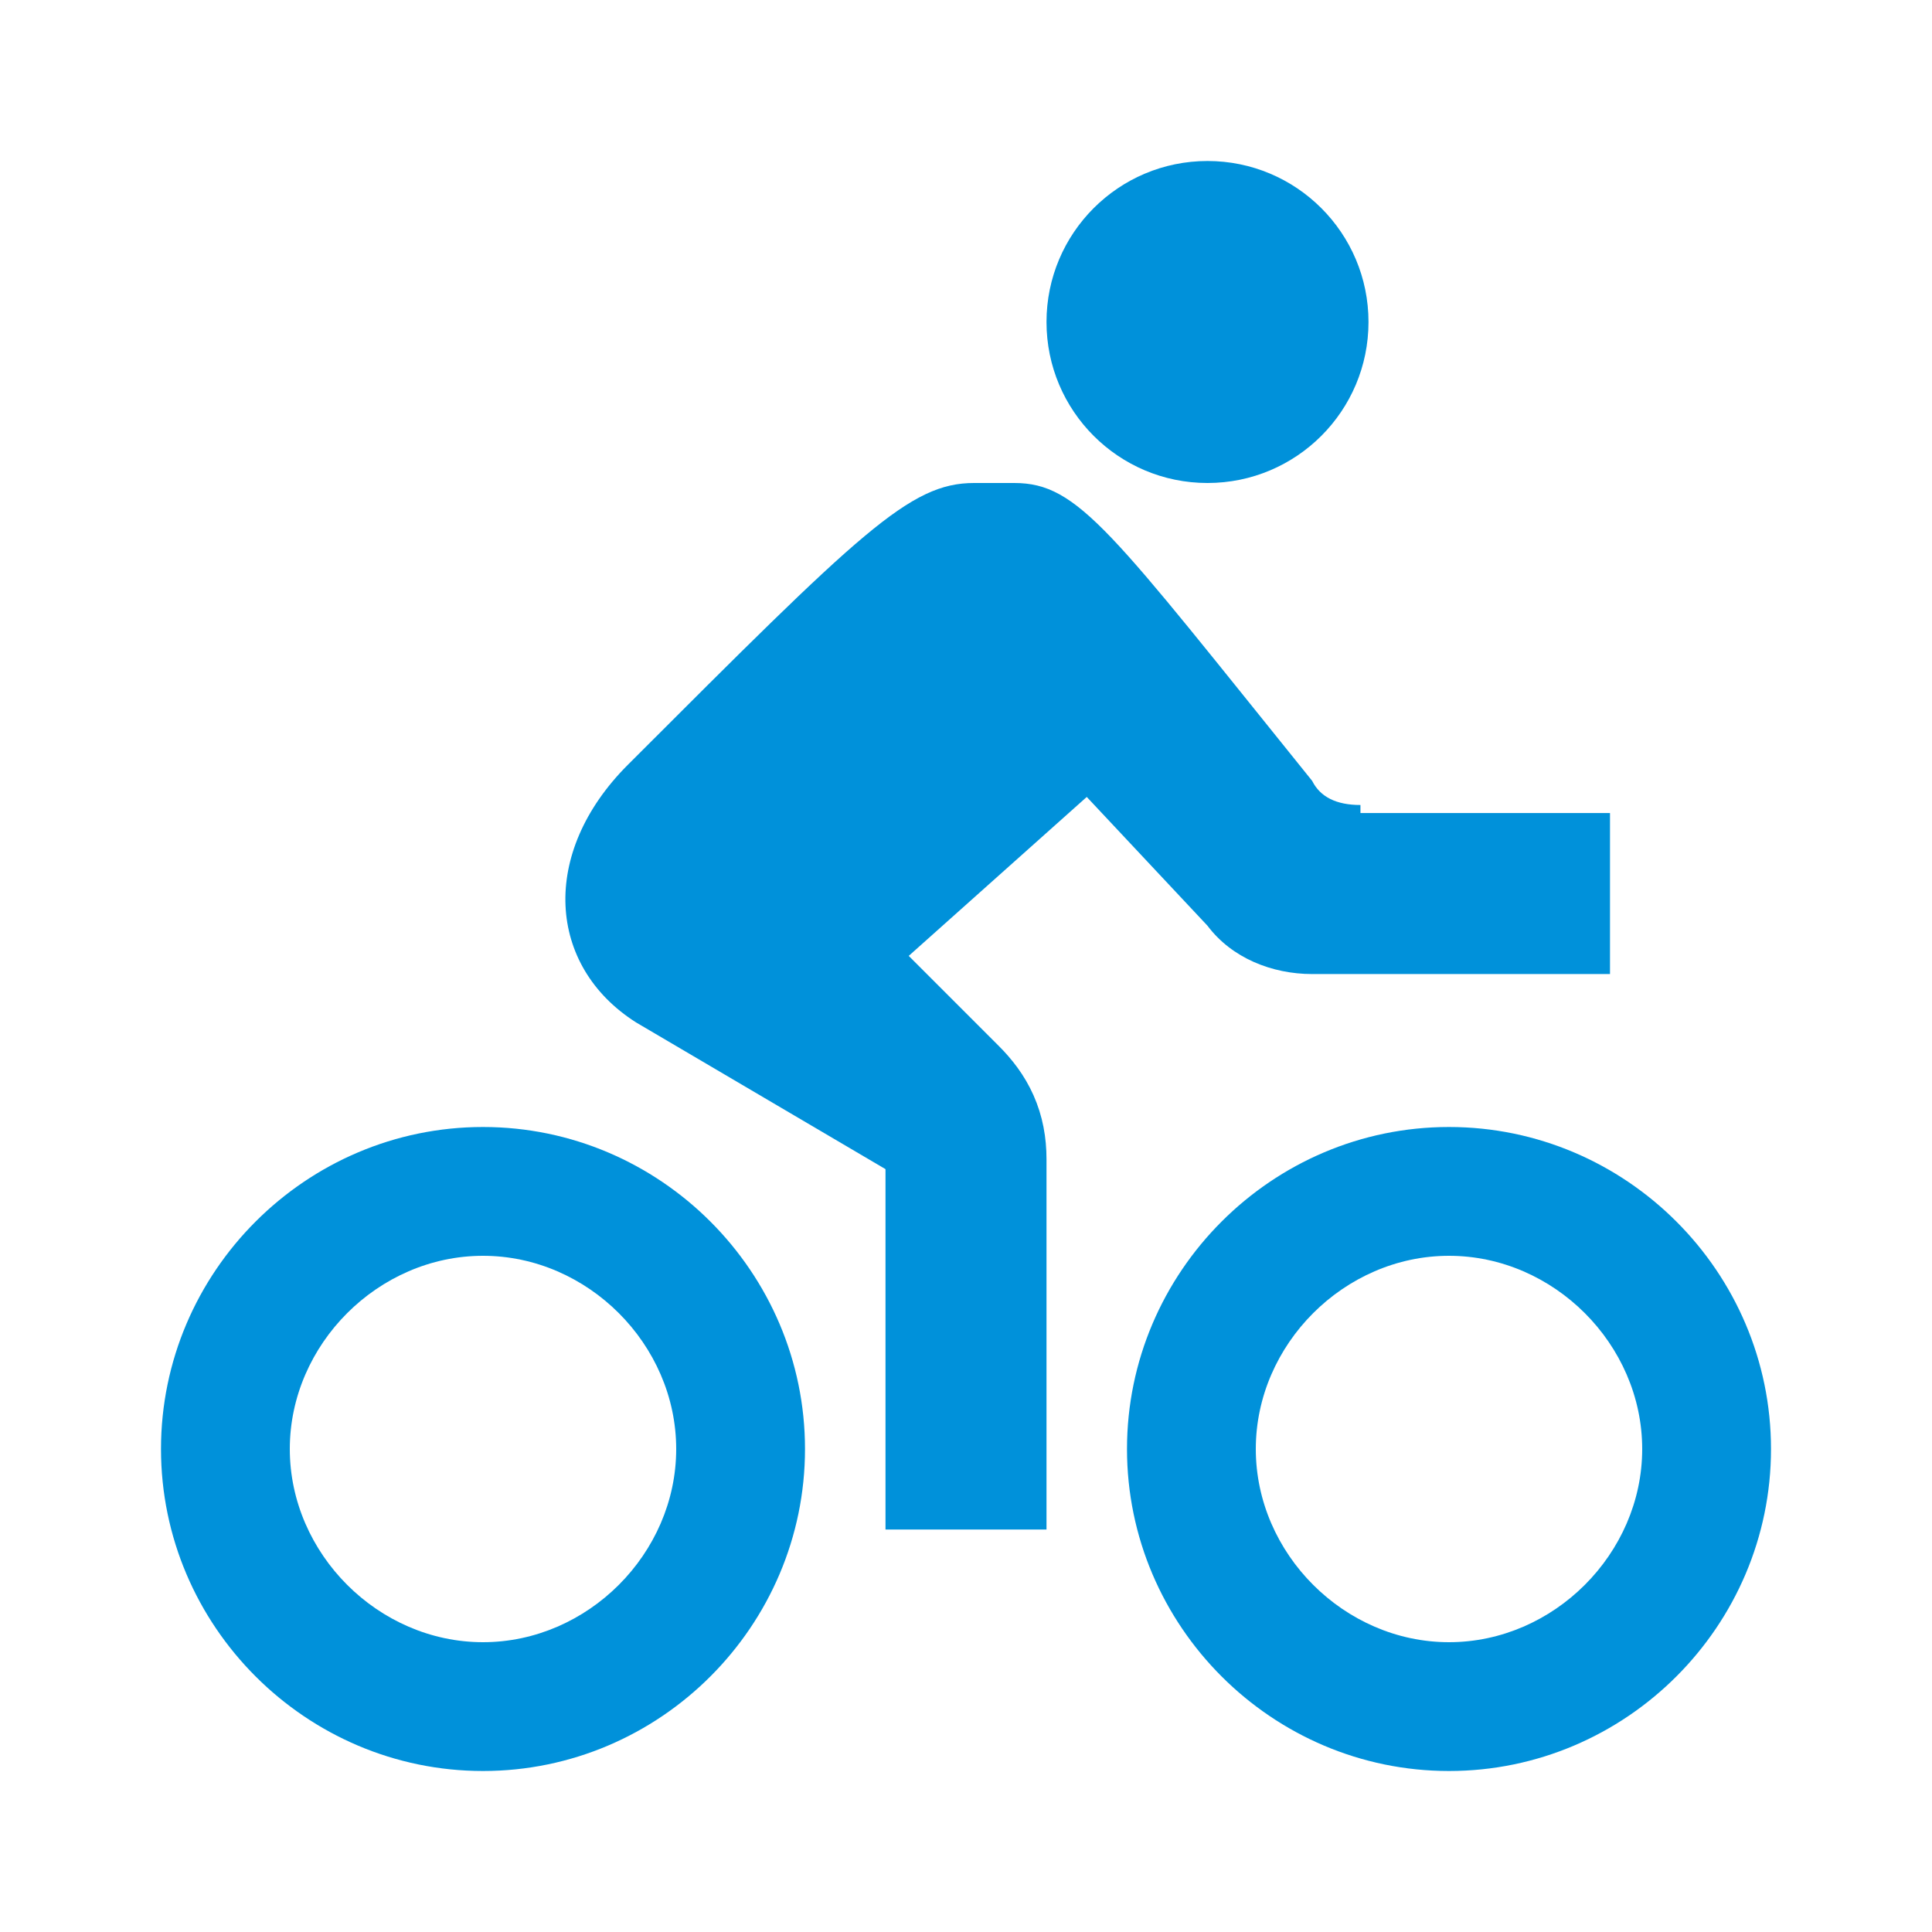 <svg height='100px' width='100px'  fill="#0091da" xmlns="http://www.w3.org/2000/svg" xmlns:xlink="http://www.w3.org/1999/xlink" version="1.0" x="0px" y="0px" viewBox="0 0 24 24" enable-background="new 0 0 24 24" xml:space="preserve"><path fill="none" stroke="#0091da" stroke-width="2" stroke-miterlimit="10" d="M12,19l0-4.6c0-0.3-0.1-0.5-0.3-0.7  C11.2,13.2,10,12,10,12"></path><circle cx="15" cy="4" r="2"></circle><g><g><path d="M18,15.6c1.3,0,2.4,1.1,2.4,2.4s-1.1,2.4-2.4,2.4s-2.4-1.1-2.4-2.4S16.7,15.6,18,15.6 M18,14c-2.2,0-4,1.8-4,4s1.8,4,4,4    c2.2,0,4-1.8,4-4S20.2,14,18,14L18,14z"></path></g></g><g><g><path d="M6,15.6c1.3,0,2.4,1.1,2.4,2.4S7.3,20.4,6,20.4S3.6,19.3,3.6,18S4.7,15.6,6,15.6 M6,14c-2.2,0-4,1.8-4,4s1.8,4,4,4    c2.2,0,4-1.8,4-4S8.2,14,6,14L6,14z"></path></g></g><path d="M16.9,10c-0.3,0-0.5-0.1-0.6-0.3C13.8,6.6,13.4,6,12.6,6c-0.6,0-0.2,0-0.5,0c-0.8,0-1.4,0.6-4.3,3.5c-1.1,1.1-1,2.5,0.1,3.2  l3.4,2l1.4-1l-2-1.3l2.8-2.5l1.5,1.6c0.3,0.4,0.8,0.6,1.3,0.6H20v-2H16.9z"></path></svg>